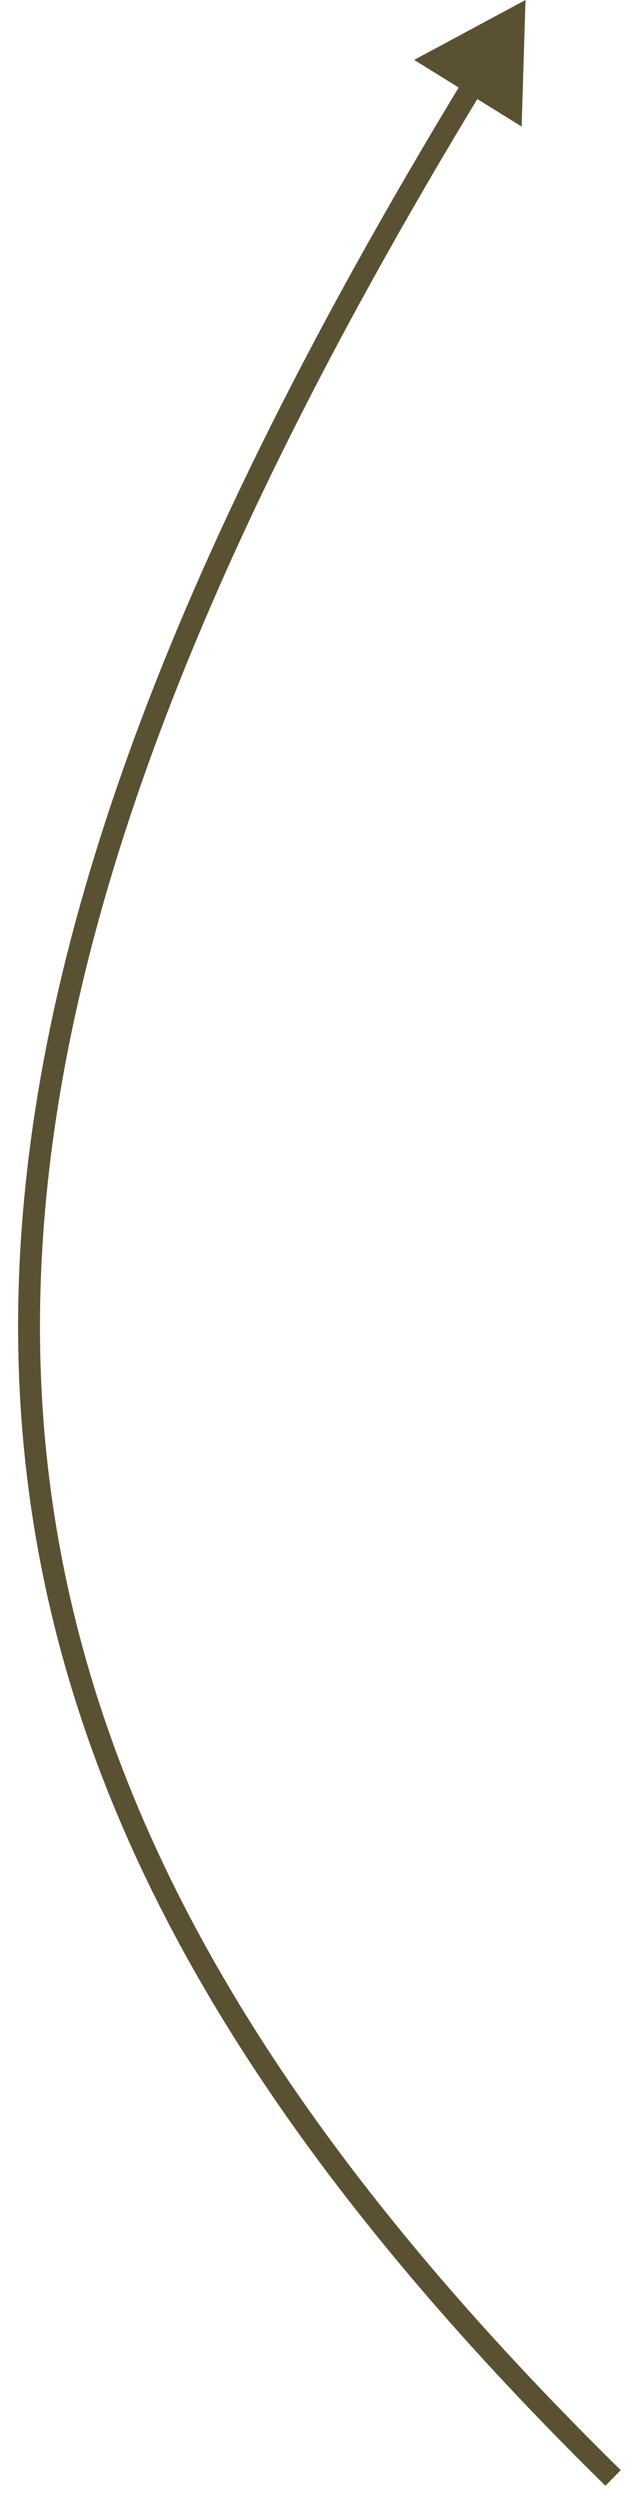 <?xml version="1.0" encoding="UTF-8"?> <svg xmlns="http://www.w3.org/2000/svg" width="29" height="114" viewBox="0 0 29 114" fill="none"> <path d="M24 0L23.823 5.771L18.914 2.732L24 0ZM22.057 4.09C7.638 27.794 0.919 46.753 1.924 63.847C2.928 80.921 11.647 96.237 28.35 112.643L27.65 113.357C10.853 96.859 1.95 81.323 0.926 63.905C-0.097 46.507 6.748 27.333 21.202 3.571L22.057 4.09Z" fill="#5A5132"></path> </svg> 